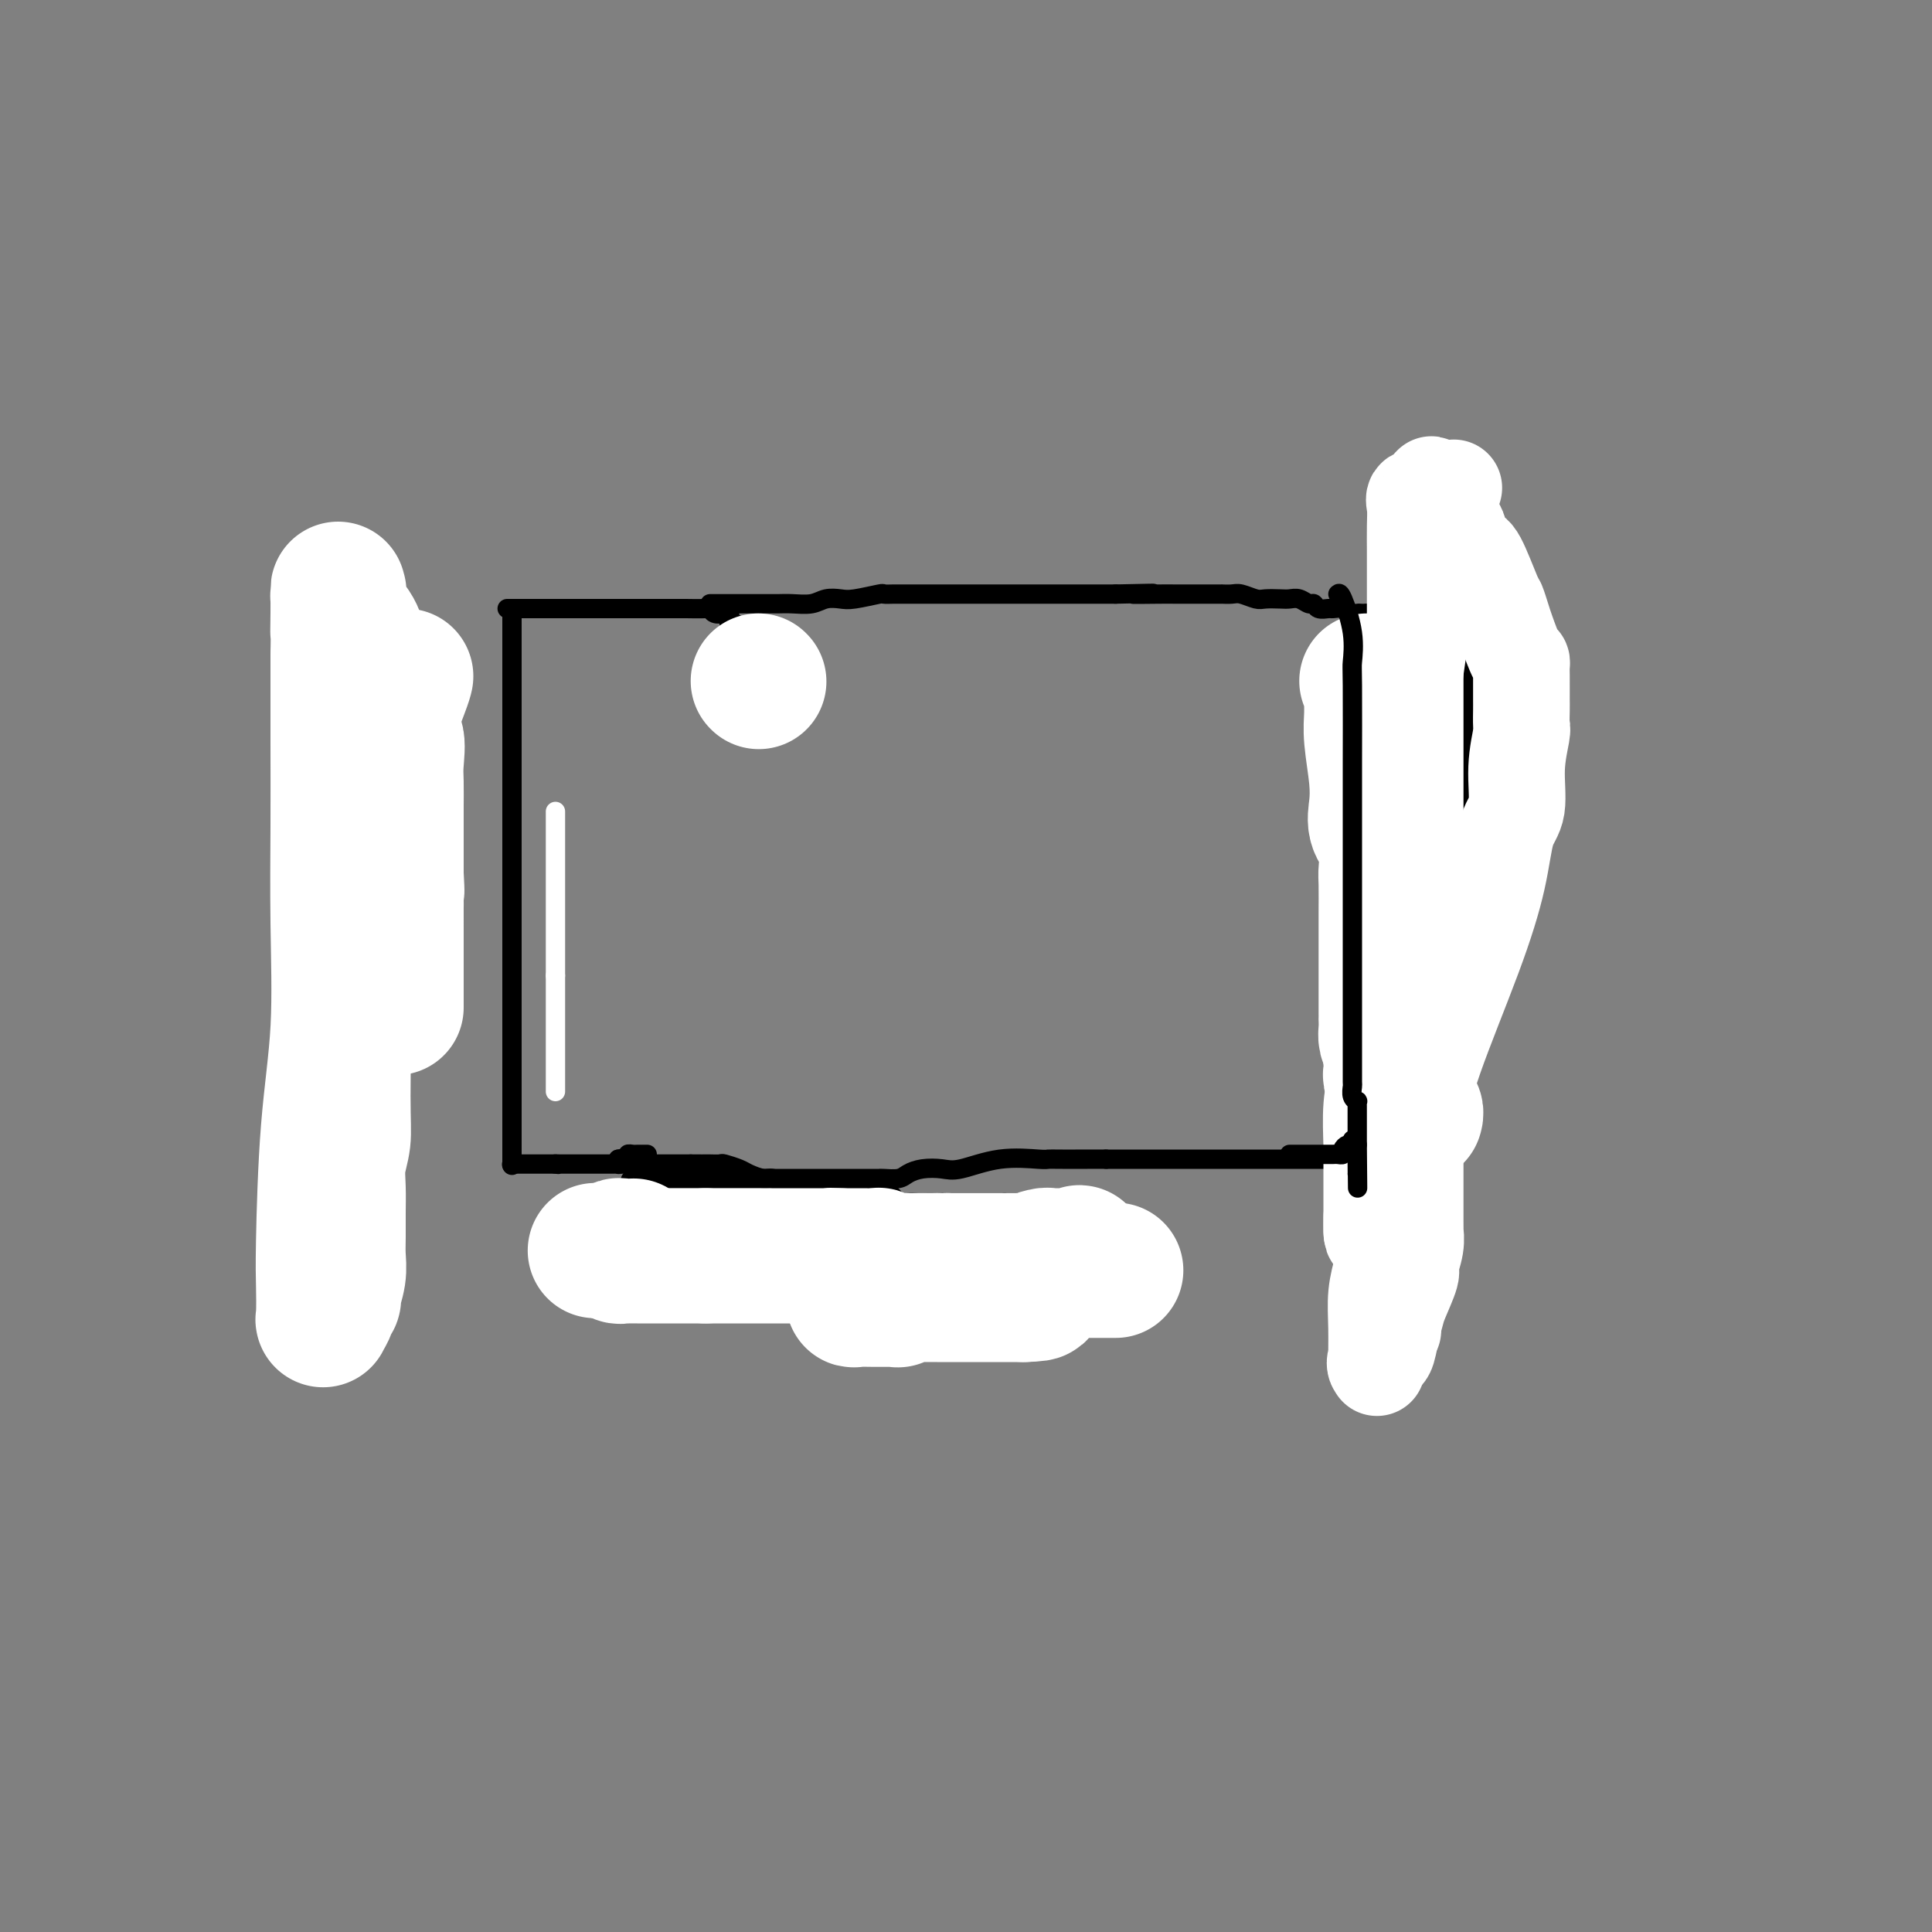 <svg viewBox='0 0 400 400' version='1.1' xmlns='http://www.w3.org/2000/svg' xmlns:xlink='http://www.w3.org/1999/xlink'><rect x="0" y="0" width="400" height="400" fill="#808080" stroke="none"/><g fill='none' stroke='#000000' stroke-width='6' stroke-linecap='round' stroke-linejoin='round'><path d='M80,134c0.000,0.302 0.000,0.605 0,1c0.000,0.395 0.000,0.884 0,1c0.000,0.116 0.000,-0.141 0,0c0.000,0.141 0.000,0.678 0,1c0.000,0.322 0.000,0.427 0,1c0.000,0.573 0.000,1.613 0,2c0.000,0.387 0.000,0.120 0,0c0.000,-0.120 0.000,-0.092 0,1c0.000,1.092 0.000,3.248 0,4c-0.000,0.752 -0.000,0.098 0,0c0.000,-0.098 0.000,0.358 0,1c0.000,0.642 0.000,1.469 0,2c0.000,0.531 0.000,0.765 0,1'/><path d='M80,149c0.000,2.499 0.000,1.247 0,1c-0.000,-0.247 -0.000,0.512 0,1c0.000,0.488 0.000,0.707 0,1c-0.000,0.293 -0.000,0.661 0,1c0.000,0.339 0.000,0.649 0,1c-0.000,0.351 -0.000,0.742 0,1c0.000,0.258 0.000,0.383 0,1c-0.000,0.617 -0.000,1.724 0,2c0.000,0.276 0.000,-0.281 0,0c-0.000,0.281 -0.000,1.399 0,2c0.000,0.601 0.000,0.685 0,1c-0.000,0.315 -0.000,0.861 0,1c0.000,0.139 0.000,-0.130 0,0c-0.000,0.130 -0.000,0.660 0,1c0.000,0.340 0.000,0.489 0,1c-0.000,0.511 -0.001,1.384 0,2c0.001,0.616 0.002,0.975 0,1c-0.002,0.025 -0.008,-0.283 0,0c0.008,0.283 0.031,1.159 0,2c-0.031,0.841 -0.114,1.648 0,2c0.114,0.352 0.425,0.248 0,1c-0.425,0.752 -1.585,2.362 -2,3c-0.415,0.638 -0.083,0.306 0,1c0.083,0.694 -0.083,2.413 0,4c0.083,1.587 0.415,3.040 0,4c-0.415,0.960 -1.575,1.426 -2,2c-0.425,0.574 -0.114,1.257 0,2c0.114,0.743 0.031,1.546 0,2c-0.031,0.454 -0.009,0.558 0,1c0.009,0.442 0.004,1.221 0,2'/><path d='M76,193c-0.635,6.926 -0.223,2.239 0,1c0.223,-1.239 0.256,0.968 0,2c-0.256,1.032 -0.801,0.888 -1,1c-0.199,0.112 -0.054,0.478 0,1c0.054,0.522 0.015,1.200 0,2c-0.015,0.800 -0.008,1.724 0,2c0.008,0.276 0.016,-0.095 0,0c-0.016,0.095 -0.057,0.656 0,1c0.057,0.344 0.211,0.472 0,1c-0.211,0.528 -0.788,1.455 -1,2c-0.212,0.545 -0.061,0.709 0,1c0.061,0.291 0.030,0.708 0,1c-0.030,0.292 -0.061,0.458 0,1c0.061,0.542 0.213,1.458 0,2c-0.213,0.542 -0.793,0.709 -1,1c-0.207,0.291 -0.042,0.708 0,1c0.042,0.292 -0.040,0.461 0,1c0.040,0.539 0.203,1.449 0,2c-0.203,0.551 -0.772,0.744 -1,1c-0.228,0.256 -0.114,0.576 0,1c0.114,0.424 0.227,0.953 0,1c-0.227,0.047 -0.793,-0.386 -1,0c-0.207,0.386 -0.056,1.591 0,2c0.056,0.409 0.015,0.021 0,0c-0.015,-0.021 -0.004,0.326 0,1c0.004,0.674 0.001,1.676 0,2c-0.001,0.324 -0.000,-0.028 0,0c0.000,0.028 0.000,0.437 0,1c-0.000,0.563 -0.000,1.282 0,2'/><path d='M71,227c-0.652,5.499 0.218,2.246 0,1c-0.218,-1.246 -1.522,-0.484 -2,0c-0.478,0.484 -0.128,0.689 0,1c0.128,0.311 0.035,0.728 0,1c-0.035,0.272 -0.012,0.398 0,1c0.012,0.602 0.014,1.681 0,2c-0.014,0.319 -0.042,-0.122 0,0c0.042,0.122 0.155,0.807 0,1c-0.155,0.193 -0.577,-0.106 -1,0c-0.423,0.106 -0.845,0.616 -1,1c-0.155,0.384 -0.042,0.642 0,1c0.042,0.358 0.012,0.817 0,1c-0.012,0.183 -0.006,0.092 0,0'/><path d='M78,175c-0.000,0.325 -0.000,0.650 0,1c0.000,0.350 0.000,0.727 0,1c-0.000,0.273 -0.000,0.444 0,1c0.000,0.556 0.000,1.499 0,2c-0.000,0.501 -0.000,0.560 0,1c0.000,0.440 0.000,1.259 0,2c-0.000,0.741 -0.000,1.403 0,2c0.000,0.597 0.000,1.130 0,2c-0.000,0.870 -0.000,2.077 0,3c0.000,0.923 0.000,1.561 0,2c-0.000,0.439 -0.000,0.680 0,1c0.000,0.320 0.000,0.719 0,1c-0.000,0.281 -0.000,0.442 0,1c0.000,0.558 0.000,1.512 0,2c-0.000,0.488 -0.000,0.511 0,1c0.000,0.489 0.001,1.443 0,2c-0.001,0.557 -0.003,0.717 0,1c0.003,0.283 0.011,0.690 0,1c-0.011,0.310 -0.040,0.523 0,1c0.040,0.477 0.151,1.217 0,2c-0.151,0.783 -0.562,1.610 -1,2c-0.438,0.390 -0.902,0.342 -1,1c-0.098,0.658 0.170,2.022 0,3c-0.170,0.978 -0.776,1.571 -1,2c-0.224,0.429 -0.064,0.694 0,1c0.064,0.306 0.032,0.653 0,1'/><path d='M75,215c-0.497,6.869 -0.239,4.043 0,3c0.239,-1.043 0.458,-0.303 0,1c-0.458,1.303 -1.594,3.168 -2,4c-0.406,0.832 -0.081,0.632 0,1c0.081,0.368 -0.082,1.305 0,2c0.082,0.695 0.411,1.147 0,2c-0.411,0.853 -1.560,2.108 -2,3c-0.440,0.892 -0.170,1.423 0,2c0.170,0.577 0.242,1.200 0,2c-0.242,0.800 -0.797,1.775 -1,2c-0.203,0.225 -0.055,-0.301 0,0c0.055,0.301 0.016,1.428 0,2c-0.016,0.572 -0.008,0.587 0,1c0.008,0.413 0.016,1.223 0,2c-0.016,0.777 -0.057,1.522 0,2c0.057,0.478 0.211,0.689 0,1c-0.211,0.311 -0.789,0.723 -1,1c-0.211,0.277 -0.057,0.421 0,1c0.057,0.579 0.016,1.594 0,2c-0.016,0.406 -0.008,0.203 0,0'/></g>
<g fill='none' stroke='#FFFFFF' stroke-width='6' stroke-linecap='round' stroke-linejoin='round'><path d='M72,169c-0.000,0.371 -0.000,0.741 0,2c0.000,1.259 0.000,3.406 0,5c-0.000,1.594 -0.000,2.636 0,4c0.000,1.364 0.000,3.049 0,4c-0.000,0.951 -0.000,1.168 0,2c0.000,0.832 0.000,2.279 0,3c-0.000,0.721 -0.000,0.717 0,2c0.000,1.283 0.000,3.851 0,6c-0.000,2.149 -0.000,3.877 0,5c0.000,1.123 0.000,1.642 0,3c-0.000,1.358 -0.000,3.556 0,5c0.000,1.444 0.000,2.133 0,3c-0.000,0.867 -0.000,1.912 0,3c0.000,1.088 0.000,2.220 0,3c-0.000,0.780 -0.000,1.208 0,2c0.000,0.792 0.001,1.948 0,3c-0.001,1.052 -0.004,2.002 0,3c0.004,0.998 0.015,2.046 0,4c-0.015,1.954 -0.057,4.816 0,6c0.057,1.184 0.211,0.690 0,1c-0.211,0.310 -0.789,1.424 -1,3c-0.211,1.576 -0.057,3.616 0,5c0.057,1.384 0.015,2.114 0,3c-0.015,0.886 -0.004,1.928 0,3c0.004,1.072 0.001,2.174 0,3c-0.001,0.826 -0.000,1.377 0,2c0.000,0.623 0.000,1.319 0,2c-0.000,0.681 -0.000,1.348 0,2c0.000,0.652 0.000,1.291 0,2c-0.000,0.709 -0.000,1.488 0,2c0.000,0.512 0.000,0.756 0,1'/><path d='M71,266c-0.033,15.440 0.383,5.540 0,2c-0.383,-3.540 -1.567,-0.720 -2,0c-0.433,0.720 -0.116,-0.659 0,-2c0.116,-1.341 0.031,-2.643 0,-5c-0.031,-2.357 -0.008,-5.768 0,-8c0.008,-2.232 0.002,-3.283 0,-4c-0.002,-0.717 -0.001,-1.099 0,-2c0.001,-0.901 0.000,-2.320 0,-4c-0.000,-1.680 -0.000,-3.620 0,-5c0.000,-1.380 0.000,-2.201 0,-3c-0.000,-0.799 0.000,-1.577 0,-2c-0.000,-0.423 -0.000,-0.490 0,-1c0.000,-0.510 0.000,-1.464 0,-2c-0.000,-0.536 -0.000,-0.655 0,-1c0.000,-0.345 0.002,-0.916 0,-1c-0.002,-0.084 -0.006,0.320 0,0c0.006,-0.320 0.022,-1.364 0,-2c-0.022,-0.636 -0.083,-0.863 0,-1c0.083,-0.137 0.309,-0.182 0,-1c-0.309,-0.818 -1.155,-2.409 -2,-4'/><path d='M67,220c-0.309,-8.264 -0.083,-4.923 0,-4c0.083,0.923 0.022,-0.571 0,-3c-0.022,-2.429 -0.007,-5.794 0,-7c0.007,-1.206 0.005,-0.253 0,-1c-0.005,-0.747 -0.012,-3.195 0,-5c0.012,-1.805 0.042,-2.969 0,-4c-0.042,-1.031 -0.155,-1.930 0,-3c0.155,-1.070 0.577,-2.312 1,-4c0.423,-1.688 0.845,-3.824 1,-5c0.155,-1.176 0.042,-1.394 0,-2c-0.042,-0.606 -0.012,-1.602 0,-2c0.012,-0.398 0.006,-0.199 0,0'/></g>
<g fill='none' stroke='#FFFFFF' stroke-width='28' stroke-linecap='round' stroke-linejoin='round'><path d='M84,140c-0.089,0.412 -0.179,0.823 -1,3c-0.821,2.177 -2.374,6.119 -3,9c-0.626,2.881 -0.326,4.702 -1,7c-0.674,2.298 -2.323,5.072 -3,10c-0.677,4.928 -0.381,12.011 -1,18c-0.619,5.989 -2.152,10.884 -3,18c-0.848,7.116 -1.012,16.454 -1,22c0.012,5.546 0.199,7.302 0,9c-0.199,1.698 -0.786,3.339 -1,5c-0.214,1.661 -0.056,3.342 0,5c0.056,1.658 0.011,3.292 0,5c-0.011,1.708 0.012,3.490 0,5c-0.012,1.510 -0.060,2.748 0,4c0.060,1.252 0.227,2.519 0,4c-0.227,1.481 -0.849,3.174 -1,4c-0.151,0.826 0.170,0.783 0,1c-0.170,0.217 -0.830,0.695 -1,1c-0.170,0.305 0.150,0.438 0,1c-0.150,0.562 -0.771,1.552 -1,2c-0.229,0.448 -0.068,0.354 0,-1c0.068,-1.354 0.043,-3.969 0,-6c-0.043,-2.031 -0.102,-3.477 0,-9c0.102,-5.523 0.367,-15.122 1,-23c0.633,-7.878 1.634,-14.034 2,-21c0.366,-6.966 0.098,-14.744 0,-22c-0.098,-7.256 -0.026,-13.992 0,-20c0.026,-6.008 0.008,-11.288 0,-17c-0.008,-5.712 -0.004,-11.856 0,-18'/><path d='M70,136c0.309,-22.415 0.083,-10.953 0,-7c-0.083,3.953 -0.022,0.397 0,-2c0.022,-2.397 0.005,-3.636 0,-4c-0.005,-0.364 0.001,0.146 0,0c-0.001,-0.146 -0.008,-0.947 0,-1c0.008,-0.053 0.030,0.643 0,1c-0.030,0.357 -0.111,0.374 0,1c0.111,0.626 0.414,1.861 1,3c0.586,1.139 1.456,2.184 2,3c0.544,0.816 0.762,1.405 1,2c0.238,0.595 0.495,1.196 1,2c0.505,0.804 1.258,1.810 2,3c0.742,1.190 1.474,2.563 2,4c0.526,1.437 0.845,2.937 1,4c0.155,1.063 0.147,1.689 0,3c-0.147,1.311 -0.432,3.306 0,4c0.432,0.694 1.580,0.089 2,1c0.420,0.911 0.113,3.340 0,5c-0.113,1.660 -0.030,2.551 0,4c0.030,1.449 0.008,3.457 0,5c-0.008,1.543 -0.002,2.620 0,4c0.002,1.380 0.001,3.064 0,4c-0.001,0.936 -0.000,1.125 0,2c0.000,0.875 0.000,2.438 0,4'/><path d='M82,181c0.309,5.859 0.083,2.505 0,2c-0.083,-0.505 -0.022,1.839 0,3c0.022,1.161 0.006,1.139 0,2c-0.006,0.861 -0.002,2.607 0,4c0.002,1.393 0.000,2.435 0,4c-0.000,1.565 -0.000,3.652 0,6c0.000,2.348 0.000,4.957 0,6c-0.000,1.043 -0.000,0.522 0,0'/></g>
<g fill='none' stroke='#FFFFFF' stroke-width='4' stroke-linecap='round' stroke-linejoin='round'><path d='M115,168c0.000,0.333 0.000,0.667 0,1c0.000,0.333 0.000,0.667 0,1c-0.000,0.333 0.000,0.666 0,1c0.000,0.334 0.000,0.670 0,1c-0.000,0.330 0.000,0.655 0,1c0.000,0.345 0.000,0.711 0,1c0.000,0.289 0.000,0.500 0,1c0.000,0.500 -0.000,1.289 0,2c0.000,0.711 0.000,1.345 0,2c0.000,0.655 0.000,1.331 0,2c0.000,0.669 0.000,1.329 0,2c-0.000,0.671 -0.000,1.352 0,2c0.000,0.648 -0.000,1.263 0,2c0.000,0.737 -0.000,1.597 0,2c0.000,0.403 0.000,0.349 0,1c0.000,0.651 0.000,2.006 0,3c0.000,0.994 0.000,1.628 0,2c0.000,0.372 0.000,0.484 0,1c0.000,0.516 0.000,1.437 0,2c0.000,0.563 0.000,0.767 0,1c0.000,0.233 -0.000,0.495 0,1c0.000,0.505 0.000,1.252 0,2'/><path d='M115,202c0.000,5.589 0.000,2.561 0,2c-0.000,-0.561 0.000,1.345 0,2c0.000,0.655 0.000,0.060 0,0c-0.000,-0.060 0.000,0.417 0,1c0.000,0.583 0.000,1.274 0,2c0.000,0.726 0.000,1.489 0,2c0.000,0.511 -0.000,0.771 0,1c0.000,0.229 0.000,0.427 0,1c0.000,0.573 0.000,1.519 0,2c0.000,0.481 0.000,0.495 0,1c-0.000,0.505 -0.000,1.501 0,2c0.000,0.499 -0.000,0.501 0,1c0.000,0.499 -0.000,1.497 0,2c0.000,0.503 0.000,0.513 0,1c0.000,0.487 0.000,1.450 0,2c0.000,0.550 0.000,0.687 0,1c0.000,0.313 -0.000,0.804 0,1c0.000,0.196 0.000,0.098 0,0'/></g>
<g fill='none' stroke='#000000' stroke-width='4' stroke-linecap='round' stroke-linejoin='round'><path d='M106,127c0.000,0.228 0.000,0.456 0,1c0.000,0.544 0.000,1.405 0,2c0.000,0.595 0.000,0.924 0,1c0.000,0.076 0.000,-0.099 0,0c-0.000,0.099 0.000,0.473 0,1c-0.000,0.527 0.000,1.206 0,2c0.000,0.794 0.000,1.704 0,2c0.000,0.296 0.000,-0.021 0,0c0.000,0.021 0.000,0.381 0,1c0.000,0.619 0.000,1.499 0,2c0.000,0.501 0.000,0.625 0,1c-0.000,0.375 -0.000,1.003 0,2c0.000,0.997 0.000,2.364 0,3c0.000,0.636 0.000,0.543 0,1c0.000,0.457 0.000,1.466 0,2c0.000,0.534 -0.000,0.595 0,1c0.000,0.405 0.000,1.154 0,2c0.000,0.846 -0.000,1.790 0,2c0.000,0.210 0.000,-0.312 0,0c0.000,0.312 -0.000,1.459 0,2c0.000,0.541 0.000,0.475 0,1c0.000,0.525 -0.000,1.641 0,2c0.000,0.359 0.000,-0.040 0,0c0.000,0.040 0.000,0.520 0,1'/><path d='M106,159c0.000,5.358 0.000,2.753 0,2c0.000,-0.753 0.000,0.347 0,1c0.000,0.653 0.000,0.860 0,1c-0.000,0.140 0.000,0.212 0,1c-0.000,0.788 0.000,2.291 0,3c0.000,0.709 0.000,0.624 0,1c0.000,0.376 0.000,1.211 0,2c0.000,0.789 0.000,1.530 0,2c0.000,0.470 0.000,0.668 0,1c0.000,0.332 0.000,0.800 0,1c-0.000,0.200 -0.000,0.134 0,1c0.000,0.866 0.000,2.665 0,4c0.000,1.335 0.000,2.207 0,3c0.000,0.793 0.000,1.506 0,2c0.000,0.494 -0.000,0.770 0,1c0.000,0.230 0.000,0.415 0,1c0.000,0.585 -0.000,1.569 0,2c0.000,0.431 0.000,0.308 0,1c0.000,0.692 -0.000,2.198 0,3c0.000,0.802 0.000,0.900 0,1c0.000,0.100 -0.000,0.201 0,1c0.000,0.799 0.000,2.294 0,3c0.000,0.706 -0.000,0.623 0,1c0.000,0.377 0.000,1.214 0,2c0.000,0.786 -0.000,1.521 0,2c0.000,0.479 0.000,0.703 0,1c0.000,0.297 -0.000,0.667 0,1c0.000,0.333 0.000,0.628 0,1c0.000,0.372 -0.000,0.821 0,1c0.000,0.179 0.000,0.090 0,0'/><path d='M106,206c0.000,7.409 0.000,2.432 0,1c0.000,-1.432 0.000,0.681 0,2c0.000,1.319 0.000,1.845 0,2c-0.000,0.155 0.000,-0.060 0,0c-0.000,0.060 0.000,0.396 0,1c0.000,0.604 0.000,1.476 0,2c0.000,0.524 0.000,0.700 0,1c0.000,0.300 0.000,0.724 0,1c0.000,0.276 0.000,0.405 0,1c0.000,0.595 0.000,1.656 0,2c-0.000,0.344 -0.000,-0.027 0,0c0.000,0.027 0.000,0.454 0,1c0.000,0.546 0.000,1.211 0,2c0.000,0.789 0.000,1.703 0,2c0.000,0.297 -0.000,-0.023 0,0c0.000,0.023 0.000,0.390 0,1c0.000,0.610 -0.000,1.463 0,2c0.000,0.537 0.000,0.759 0,1c0.000,0.241 -0.000,0.502 0,1c0.000,0.498 0.000,1.233 0,2c0.000,0.767 -0.000,1.568 0,2c0.000,0.432 0.000,0.497 0,1c0.000,0.503 -0.000,1.443 0,2c0.000,0.557 0.000,0.731 0,1c0.000,0.269 0.000,0.635 0,1'/><path d='M106,238c0.000,5.422 0.000,2.978 0,2c0.000,-0.978 0.000,-0.489 0,0'/><path d='M106,240c0.024,0.423 0.048,0.845 0,1c-0.048,0.155 -0.168,0.041 0,0c0.168,-0.041 0.623,-0.011 1,0c0.377,0.011 0.678,0.003 1,0c0.322,-0.003 0.667,-0.001 1,0c0.333,0.001 0.653,0.000 1,0c0.347,-0.000 0.722,-0.000 1,0c0.278,0.000 0.459,0.000 1,0c0.541,-0.000 1.440,-0.000 2,0c0.560,0.000 0.780,0.000 1,0'/><path d='M115,241c1.346,0.155 0.211,0.041 0,0c-0.211,-0.041 0.503,-0.011 1,0c0.497,0.011 0.777,0.003 1,0c0.223,-0.003 0.388,-0.001 1,0c0.612,0.001 1.669,0.000 2,0c0.331,-0.000 -0.066,-0.000 0,0c0.066,0.000 0.595,0.000 1,0c0.405,-0.000 0.686,-0.000 1,0c0.314,0.000 0.661,0.000 1,0c0.339,-0.000 0.669,-0.000 1,0c0.331,0.000 0.663,0.001 1,0c0.337,-0.001 0.679,-0.003 1,0c0.321,0.003 0.622,0.011 1,0c0.378,-0.011 0.832,-0.041 1,0c0.168,0.041 0.048,0.155 0,0c-0.048,-0.155 -0.024,-0.577 0,-1'/><path d='M128,240c2.415,-0.381 1.953,-0.834 2,-1c0.047,-0.166 0.605,-0.044 1,0c0.395,0.044 0.628,0.012 1,0c0.372,-0.012 0.883,-0.003 1,0c0.117,0.003 -0.161,0.001 0,0c0.161,-0.001 0.760,-0.000 1,0c0.240,0.000 0.120,0.000 0,0'/><path d='M128,241c0.334,0.000 0.668,0.000 1,0c0.332,0.000 0.662,0.000 1,0c0.338,-0.000 0.682,-0.000 1,0c0.318,0.000 0.609,0.000 1,0c0.391,0.000 0.883,0.000 1,0c0.117,0.000 -0.142,-0.000 0,0c0.142,0.000 0.685,0.000 1,0c0.315,0.000 0.403,0.000 1,0c0.597,0.000 1.704,0.000 2,0c0.296,0.000 -0.219,-0.000 0,0c0.219,0.000 1.172,-0.000 2,0c0.828,0.000 1.531,0.000 2,0c0.469,-0.000 0.706,0.000 1,0c0.294,-0.000 0.647,0.000 1,0'/><path d='M143,241c2.721,-0.000 2.022,-0.001 2,0c-0.022,0.001 0.631,0.003 1,0c0.369,-0.003 0.454,-0.012 1,0c0.546,0.012 1.554,0.046 2,0c0.446,-0.046 0.331,-0.171 1,0c0.669,0.171 2.121,0.638 3,1c0.879,0.362 1.185,0.618 2,1c0.815,0.382 2.141,0.891 3,1c0.859,0.109 1.252,-0.182 2,0c0.748,0.182 1.851,0.837 3,1c1.149,0.163 2.342,-0.167 3,0c0.658,0.167 0.780,0.830 2,1c1.220,0.170 3.538,-0.153 5,0c1.462,0.153 2.068,0.780 3,1c0.932,0.220 2.189,0.031 3,0c0.811,-0.031 1.176,0.097 2,0c0.824,-0.097 2.109,-0.418 3,0c0.891,0.418 1.389,1.576 2,2c0.611,0.424 1.334,0.114 2,0c0.666,-0.114 1.273,-0.030 2,0c0.727,0.030 1.573,0.008 2,0c0.427,-0.008 0.436,-0.002 1,0c0.564,0.002 1.683,0.001 2,0c0.317,-0.001 -0.167,-0.000 0,0c0.167,0.000 0.986,0.000 2,0c1.014,-0.000 2.225,-0.000 3,0c0.775,0.000 1.115,0.000 2,0c0.885,-0.000 2.315,-0.000 3,0c0.685,0.000 0.624,0.000 1,0c0.376,-0.000 1.188,-0.000 2,0'/><path d='M208,249c3.314,-0.000 0.600,-0.000 0,0c-0.600,0.000 0.913,0.000 2,0c1.087,-0.000 1.748,-0.000 2,0c0.252,0.000 0.095,0.000 1,0c0.905,-0.000 2.873,-0.000 4,0c1.127,0.000 1.414,0.000 2,0c0.586,-0.000 1.471,-0.000 2,0c0.529,0.000 0.702,0.001 1,0c0.298,-0.001 0.721,-0.004 1,0c0.279,0.004 0.415,0.015 1,0c0.585,-0.015 1.621,-0.056 2,0c0.379,0.056 0.102,0.207 0,0c-0.102,-0.207 -0.029,-0.774 0,-1c0.029,-0.226 0.015,-0.113 0,0'/><path d='M105,126c0.447,0.000 0.893,0.000 1,0c0.107,0.000 -0.126,0.000 0,0c0.126,0.000 0.611,0.000 1,0c0.389,0.000 0.681,0.000 1,0c0.319,-0.000 0.666,0.000 1,0c0.334,0.000 0.654,-0.000 1,0c0.346,0.000 0.718,0.000 1,0c0.282,0.000 0.474,0.000 1,0c0.526,0.000 1.387,-0.000 2,0c0.613,0.000 0.978,0.000 1,0c0.022,-0.000 -0.298,-0.000 0,0c0.298,0.000 1.214,0.000 2,0c0.786,0.000 1.443,0.000 2,0c0.557,0.000 1.013,-0.000 2,0c0.987,0.000 2.506,0.000 3,0c0.494,0.000 -0.036,0.000 0,0c0.036,0.000 0.640,0.000 1,0c0.360,0.000 0.478,0.000 1,0c0.522,0.000 1.449,0.000 2,0c0.551,0.000 0.725,0.000 1,0c0.275,0.000 0.650,0.000 1,0c0.350,0.000 0.675,0.000 1,0'/><path d='M131,126c4.211,-0.000 1.740,-0.000 1,0c-0.740,0.000 0.252,0.000 1,0c0.748,-0.000 1.252,-0.000 2,0c0.748,0.000 1.742,0.000 2,0c0.258,-0.000 -0.219,-0.001 0,0c0.219,0.001 1.132,0.004 2,0c0.868,-0.004 1.689,-0.015 3,0c1.311,0.015 3.111,0.056 4,0c0.889,-0.056 0.865,-0.208 1,0c0.135,0.208 0.428,0.778 1,1c0.572,0.222 1.424,0.097 2,0c0.576,-0.097 0.875,-0.167 1,0c0.125,0.167 0.075,0.571 0,1c-0.075,0.429 -0.174,0.885 0,1c0.174,0.115 0.621,-0.110 1,0c0.379,0.110 0.689,0.555 1,1'/><path d='M153,130c1.167,0.667 0.583,0.333 0,0'/><path d='M147,125c0.213,0.000 0.426,0.000 1,0c0.574,-0.000 1.507,-0.000 2,0c0.493,0.000 0.544,0.000 1,0c0.456,-0.000 1.317,-0.000 2,0c0.683,0.000 1.187,0.001 2,0c0.813,-0.001 1.936,-0.004 3,0c1.064,0.004 2.070,0.015 3,0c0.930,-0.015 1.782,-0.056 3,0c1.218,0.056 2.800,0.207 4,0c1.200,-0.207 2.019,-0.774 3,-1c0.981,-0.226 2.125,-0.113 3,0c0.875,0.113 1.480,0.226 3,0c1.520,-0.226 3.954,-0.793 5,-1c1.046,-0.207 0.703,-0.056 1,0c0.297,0.056 1.234,0.015 2,0c0.766,-0.015 1.360,-0.004 2,0c0.640,0.004 1.324,0.001 2,0c0.676,-0.001 1.343,-0.000 2,0c0.657,0.000 1.305,0.000 2,0c0.695,-0.000 1.437,-0.000 2,0c0.563,0.000 0.945,0.000 2,0c1.055,-0.000 2.782,-0.000 4,0c1.218,0.000 1.927,0.000 3,0c1.073,-0.000 2.509,-0.000 4,0c1.491,0.000 3.035,0.000 4,0c0.965,-0.000 1.350,-0.000 2,0c0.650,0.000 1.564,0.000 3,0c1.436,-0.000 3.395,-0.000 5,0c1.605,0.000 2.855,0.000 4,0c1.145,-0.000 2.184,-0.000 3,0c0.816,0.000 1.408,0.000 2,0'/><path d='M231,123c13.638,-0.309 5.734,-0.083 4,0c-1.734,0.083 2.702,0.022 5,0c2.298,-0.022 2.459,-0.006 3,0c0.541,0.006 1.460,0.002 2,0c0.540,-0.002 0.699,-0.000 1,0c0.301,0.000 0.744,0.000 1,0c0.256,-0.000 0.323,0.000 1,0c0.677,-0.000 1.962,-0.001 3,0c1.038,0.001 1.829,0.004 2,0c0.171,-0.004 -0.279,-0.015 0,0c0.279,0.015 1.286,0.057 2,0c0.714,-0.057 1.136,-0.211 2,0c0.864,0.211 2.171,0.788 3,1c0.829,0.212 1.181,0.061 2,0c0.819,-0.061 2.103,-0.031 3,0c0.897,0.031 1.405,0.065 2,0c0.595,-0.065 1.277,-0.228 2,0c0.723,0.228 1.488,0.846 2,1c0.512,0.154 0.770,-0.156 1,0c0.230,0.156 0.433,0.778 1,1c0.567,0.222 1.500,0.046 2,0c0.500,-0.046 0.568,0.040 1,0c0.432,-0.040 1.230,-0.207 2,0c0.770,0.207 1.513,0.788 2,1c0.487,0.212 0.718,0.057 1,0c0.282,-0.057 0.614,-0.015 1,0c0.386,0.015 0.824,0.004 1,0c0.176,-0.004 0.088,-0.002 0,0'/><path d='M283,127c7.984,0.729 1.943,0.551 0,1c-1.943,0.449 0.211,1.523 1,2c0.789,0.477 0.211,0.356 0,1c-0.211,0.644 -0.057,2.052 0,3c0.057,0.948 0.015,1.436 0,2c-0.015,0.564 -0.004,1.205 0,2c0.004,0.795 0.001,1.743 0,2c-0.001,0.257 -0.000,-0.178 0,0c0.000,0.178 0.000,0.971 0,2c-0.000,1.029 -0.000,2.296 0,3c0.000,0.704 0.000,0.846 0,1c-0.000,0.154 -0.000,0.319 0,1c0.000,0.681 0.000,1.877 0,3c-0.000,1.123 -0.000,2.171 0,3c0.000,0.829 0.000,1.437 0,2c-0.000,0.563 -0.000,1.082 0,2c0.000,0.918 0.001,2.237 0,3c-0.001,0.763 -0.002,0.970 0,2c0.002,1.030 0.008,2.883 0,4c-0.008,1.117 -0.030,1.499 0,2c0.030,0.501 0.111,1.123 0,2c-0.111,0.877 -0.415,2.010 0,3c0.415,0.990 1.547,1.837 2,3c0.453,1.163 0.226,2.643 0,4c-0.226,1.357 -0.453,2.590 0,4c0.453,1.410 1.585,2.996 2,4c0.415,1.004 0.114,1.427 0,2c-0.114,0.573 -0.041,1.298 0,2c0.041,0.702 0.049,1.381 0,2c-0.049,0.619 -0.157,1.177 0,2c0.157,0.823 0.578,1.912 1,3'/><path d='M289,199c0.789,4.152 0.263,1.532 0,1c-0.263,-0.532 -0.263,1.024 0,2c0.263,0.976 0.788,1.374 1,2c0.212,0.626 0.112,1.482 0,2c-0.112,0.518 -0.237,0.699 0,2c0.237,1.301 0.834,3.722 1,5c0.166,1.278 -0.099,1.414 0,2c0.099,0.586 0.562,1.621 1,3c0.438,1.379 0.849,3.101 1,4c0.151,0.899 0.040,0.976 0,1c-0.040,0.024 -0.011,-0.005 0,1c0.011,1.005 0.003,3.046 0,4c-0.003,0.954 -0.001,0.823 0,1c0.001,0.177 0.000,0.663 0,1c-0.000,0.337 -0.000,0.524 0,1c0.000,0.476 0.000,1.241 0,2c-0.000,0.759 -0.000,1.513 0,2c0.000,0.487 0.000,0.708 0,1c-0.000,0.292 -0.000,0.656 0,1c0.000,0.344 0.000,0.670 0,1c-0.000,0.330 -0.000,0.666 0,1c0.000,0.334 0.000,0.667 0,1'/><path d='M293,240c0.669,6.343 0.340,1.700 0,0c-0.340,-1.700 -0.691,-0.455 -1,0c-0.309,0.455 -0.576,0.122 -1,0c-0.424,-0.122 -1.005,-0.033 -2,0c-0.995,0.033 -2.405,0.009 -3,0c-0.595,-0.009 -0.374,-0.002 -1,0c-0.626,0.002 -2.098,0.001 -3,0c-0.902,-0.001 -1.235,-0.000 -2,0c-0.765,0.000 -1.962,0.000 -3,0c-1.038,-0.000 -1.918,-0.000 -3,0c-1.082,0.000 -2.366,0.000 -3,0c-0.634,-0.000 -0.618,-0.000 -1,0c-0.382,0.000 -1.162,0.000 -2,0c-0.838,-0.000 -1.734,-0.000 -2,0c-0.266,0.000 0.097,0.000 0,0c-0.097,-0.000 -0.655,-0.000 -1,0c-0.345,0.000 -0.478,0.000 -1,0c-0.522,-0.000 -1.434,-0.000 -2,0c-0.566,0.000 -0.785,0.000 -1,0c-0.215,-0.000 -0.427,-0.000 -1,0c-0.573,0.000 -1.509,0.000 -2,0c-0.491,-0.000 -0.539,-0.000 -1,0c-0.461,0.000 -1.336,0.000 -2,0c-0.664,-0.000 -1.118,-0.000 -2,0c-0.882,0.000 -2.194,0.000 -3,0c-0.806,0.000 -1.106,0.000 -2,0c-0.894,0.000 -2.380,0.000 -4,0c-1.620,0.000 -3.372,0.000 -5,0c-1.628,0.000 -3.131,0.000 -4,0c-0.869,0.000 -1.106,0.000 -2,0c-0.894,0.000 -2.447,0.000 -4,0'/><path d='M229,240c-10.551,-0.001 -4.927,-0.002 -4,0c0.927,0.002 -2.843,0.008 -5,0c-2.157,-0.008 -2.701,-0.030 -3,0c-0.299,0.030 -0.351,0.112 -2,0c-1.649,-0.112 -4.893,-0.420 -8,0c-3.107,0.420 -6.077,1.566 -8,2c-1.923,0.434 -2.799,0.155 -4,0c-1.201,-0.155 -2.728,-0.185 -4,0c-1.272,0.185 -2.290,0.585 -3,1c-0.710,0.415 -1.111,0.843 -2,1c-0.889,0.157 -2.267,0.042 -3,0c-0.733,-0.042 -0.822,-0.011 -1,0c-0.178,0.011 -0.444,0.003 -1,0c-0.556,-0.003 -1.402,-0.001 -2,0c-0.598,0.001 -0.950,0.000 -2,0c-1.050,-0.000 -2.799,-0.000 -4,0c-1.201,0.000 -1.853,0.000 -3,0c-1.147,-0.000 -2.787,-0.000 -4,0c-1.213,0.000 -1.999,0.000 -3,0c-1.001,-0.000 -2.218,-0.000 -3,0c-0.782,0.000 -1.129,0.000 -2,0c-0.871,-0.000 -2.267,-0.000 -3,0c-0.733,0.000 -0.803,0.000 -1,0c-0.197,-0.000 -0.522,-0.000 -1,0c-0.478,0.000 -1.109,0.000 -2,0c-0.891,-0.000 -2.041,-0.000 -3,0c-0.959,0.000 -1.727,0.000 -2,0c-0.273,-0.000 -0.053,-0.000 -1,0c-0.947,0.000 -3.063,0.000 -4,0c-0.937,-0.000 -0.696,-0.000 -1,0c-0.304,0.000 -1.152,0.000 -2,0'/><path d='M138,244c-14.251,0.620 -4.379,0.170 -1,0c3.379,-0.170 0.265,-0.059 -1,0c-1.265,0.059 -0.679,0.067 -1,0c-0.321,-0.067 -1.548,-0.210 -2,0c-0.452,0.210 -0.129,0.774 0,1c0.129,0.226 0.065,0.113 0,0'/></g>
<g fill='none' stroke='#FFFFFF' stroke-width='28' stroke-linecap='round' stroke-linejoin='round'><path d='M231,263c-1.519,-0.000 -3.037,-0.000 -4,0c-0.963,0.000 -1.370,0.000 -2,0c-0.630,-0.000 -1.482,-0.000 -2,0c-0.518,0.000 -0.703,0.000 -1,0c-0.297,-0.000 -0.706,-0.000 -1,0c-0.294,0.000 -0.473,0.000 -1,0c-0.527,-0.000 -1.401,-0.000 -2,0c-0.599,0.000 -0.923,0.000 -1,0c-0.077,-0.000 0.091,-0.000 0,0c-0.091,0.000 -0.442,0.000 -1,0c-0.558,-0.000 -1.324,-0.001 -2,0c-0.676,0.001 -1.263,0.004 -2,0c-0.737,-0.004 -1.623,-0.015 -3,0c-1.377,0.015 -3.246,0.054 -4,0c-0.754,-0.054 -0.393,-0.203 -1,0c-0.607,0.203 -2.184,0.758 -3,1c-0.816,0.242 -0.873,0.170 -1,0c-0.127,-0.170 -0.324,-0.439 -1,0c-0.676,0.439 -1.829,1.584 -3,2c-1.171,0.416 -2.359,0.101 -3,0c-0.641,-0.101 -0.736,0.011 -1,0c-0.264,-0.011 -0.699,-0.147 -1,0c-0.301,0.147 -0.469,0.575 -1,1c-0.531,0.425 -1.423,0.846 -2,1c-0.577,0.154 -0.837,0.041 -1,0c-0.163,-0.041 -0.229,-0.011 -1,0c-0.771,0.011 -2.246,0.003 -3,0c-0.754,-0.003 -0.787,-0.001 -1,0c-0.213,0.001 -0.607,0.000 -1,0'/><path d='M181,268c-3.890,0.775 -1.616,0.211 -1,0c0.616,-0.211 -0.427,-0.071 -1,0c-0.573,0.071 -0.676,0.072 -1,0c-0.324,-0.072 -0.869,-0.215 -1,0c-0.131,0.215 0.154,0.790 0,1c-0.154,0.210 -0.745,0.056 0,0c0.745,-0.056 2.825,-0.014 4,0c1.175,0.014 1.445,-0.000 2,0c0.555,0.000 1.396,0.014 2,0c0.604,-0.014 0.973,-0.056 1,0c0.027,0.056 -0.287,0.211 0,0c0.287,-0.211 1.174,-0.789 2,-1c0.826,-0.211 1.590,-0.057 2,0c0.410,0.057 0.467,0.015 1,0c0.533,-0.015 1.541,-0.004 2,0c0.459,0.004 0.370,0.001 1,0c0.630,-0.001 1.980,-0.000 3,0c1.020,0.000 1.712,0.000 3,0c1.288,-0.000 3.174,-0.000 4,0c0.826,0.000 0.591,0.000 1,0c0.409,-0.000 1.460,-0.000 2,0c0.540,0.000 0.568,0.000 1,0c0.432,-0.000 1.266,-0.000 2,0c0.734,0.000 1.367,0.000 2,0'/><path d='M212,268c5.433,-0.162 2.014,-0.568 1,-1c-1.014,-0.432 0.376,-0.890 1,-1c0.624,-0.110 0.482,0.128 1,0c0.518,-0.128 1.697,-0.623 2,-1c0.303,-0.377 -0.269,-0.636 0,-1c0.269,-0.364 1.378,-0.834 2,-1c0.622,-0.166 0.758,-0.028 1,0c0.242,0.028 0.591,-0.052 1,0c0.409,0.052 0.878,0.238 1,0c0.122,-0.238 -0.101,-0.899 0,-1c0.101,-0.101 0.527,0.357 1,0c0.473,-0.357 0.992,-1.531 1,-2c0.008,-0.469 -0.496,-0.235 -1,0'/><path d='M223,260c1.463,-1.238 -0.380,-0.332 -1,0c-0.620,0.332 -0.016,0.089 0,0c0.016,-0.089 -0.556,-0.024 -1,0c-0.444,0.024 -0.761,0.005 -1,0c-0.239,-0.005 -0.402,0.002 -1,0c-0.598,-0.002 -1.632,-0.015 -2,0c-0.368,0.015 -0.069,0.057 0,0c0.069,-0.057 -0.091,-0.211 -1,0c-0.909,0.211 -2.568,0.789 -3,1c-0.432,0.211 0.364,0.057 0,0c-0.364,-0.057 -1.889,-0.015 -3,0c-1.111,0.015 -1.807,0.004 -2,0c-0.193,-0.004 0.117,-0.001 0,0c-0.117,0.001 -0.661,0.000 -1,0c-0.339,-0.000 -0.472,-0.000 -1,0c-0.528,0.000 -1.450,0.000 -2,0c-0.550,-0.000 -0.729,-0.000 -1,0c-0.271,0.000 -0.636,0.000 -1,0c-0.364,-0.000 -0.727,-0.000 -1,0c-0.273,0.000 -0.455,0.000 -1,0c-0.545,-0.000 -1.455,-0.000 -2,0c-0.545,0.000 -0.727,0.000 -1,0c-0.273,-0.000 -0.636,-0.000 -1,0'/><path d='M196,261c-4.582,0.155 -2.537,0.041 -2,0c0.537,-0.041 -0.434,-0.011 -1,0c-0.566,0.011 -0.728,0.003 -1,0c-0.272,-0.003 -0.654,-0.001 -1,0c-0.346,0.001 -0.656,0.000 -1,0c-0.344,-0.000 -0.722,0.000 -1,0c-0.278,-0.000 -0.455,-0.000 -1,0c-0.545,0.000 -1.456,0.001 -2,0c-0.544,-0.001 -0.720,-0.004 -1,0c-0.280,0.004 -0.666,0.015 -1,0c-0.334,-0.015 -0.618,-0.057 -1,0c-0.382,0.057 -0.862,0.211 -1,0c-0.138,-0.211 0.065,-0.789 0,-1c-0.065,-0.211 -0.399,-0.057 -1,0c-0.601,0.057 -1.471,0.015 -2,0c-0.529,-0.015 -0.719,-0.004 -1,0c-0.281,0.004 -0.653,0.001 -1,0c-0.347,-0.001 -0.670,-0.000 -1,0c-0.330,0.000 -0.666,0.000 -1,0c-0.334,-0.000 -0.667,-0.000 -1,0'/><path d='M174,260c-3.582,-0.155 -1.537,-0.041 -1,0c0.537,0.041 -0.432,0.011 -1,0c-0.568,-0.011 -0.733,-0.003 -1,0c-0.267,0.003 -0.634,0.001 -1,0c-0.366,-0.001 -0.729,-0.000 -1,0c-0.271,0.000 -0.450,0.000 -1,0c-0.550,-0.000 -1.471,-0.000 -2,0c-0.529,0.000 -0.667,0.000 -1,0c-0.333,-0.000 -0.863,-0.000 -1,0c-0.137,0.000 0.118,0.000 0,0c-0.118,-0.000 -0.609,-0.000 -1,0c-0.391,0.000 -0.681,0.000 -1,0c-0.319,-0.000 -0.666,-0.000 -1,0c-0.334,0.000 -0.654,0.000 -1,0c-0.346,-0.000 -0.719,-0.000 -1,0c-0.281,0.000 -0.471,0.000 -1,0c-0.529,-0.000 -1.398,-0.000 -2,0c-0.602,0.000 -0.939,0.000 -1,0c-0.061,-0.000 0.152,-0.000 0,0c-0.152,0.000 -0.670,0.000 -1,0c-0.330,-0.000 -0.473,-0.000 -1,0c-0.527,0.000 -1.437,0.000 -2,0c-0.563,-0.000 -0.780,-0.000 -1,0c-0.220,0.000 -0.444,0.000 -1,0c-0.556,0.000 -1.445,0.000 -2,0c-0.555,0.000 -0.778,0.000 -1,0'/><path d='M146,260c-4.240,0.000 -0.842,0.000 0,0c0.842,-0.000 -0.874,-0.000 -2,0c-1.126,0.000 -1.663,0.000 -2,0c-0.337,-0.000 -0.474,-0.000 -1,0c-0.526,0.000 -1.441,0.000 -2,0c-0.559,-0.000 -0.762,-0.000 -1,0c-0.238,0.000 -0.512,0.000 -1,0c-0.488,-0.000 -1.192,-0.000 -2,0c-0.808,0.000 -1.722,0.000 -2,0c-0.278,-0.000 0.080,-0.000 0,0c-0.080,0.000 -0.599,0.001 -1,0c-0.401,-0.001 -0.685,-0.004 -1,0c-0.315,0.004 -0.662,0.015 -1,0c-0.338,-0.015 -0.668,-0.057 -1,0c-0.332,0.057 -0.666,0.211 -1,0c-0.334,-0.211 -0.667,-0.788 -1,-1c-0.333,-0.212 -0.667,-0.061 -1,0c-0.333,0.061 -0.667,0.030 -1,0'/><path d='M125,259c-3.311,-0.156 -1.089,-0.044 0,0c1.089,0.044 1.044,0.022 1,0'/><path d='M126,259c0.318,-0.016 0.615,-0.057 1,0c0.385,0.057 0.860,0.211 1,0c0.140,-0.211 -0.055,-0.789 0,-1c0.055,-0.211 0.361,-0.057 1,0c0.639,0.057 1.611,0.016 2,0c0.389,-0.016 0.194,-0.008 0,0'/><path d='M157,141c0.000,0.000 0.100,0.100 0.1,0.1'/><path d='M283,141c0.425,0.291 0.849,0.583 1,1c0.151,0.417 0.027,0.961 0,2c-0.027,1.039 0.043,2.574 0,4c-0.043,1.426 -0.200,2.743 0,5c0.200,2.257 0.758,5.456 1,8c0.242,2.544 0.170,4.435 0,6c-0.170,1.565 -0.438,2.805 0,4c0.438,1.195 1.581,2.347 2,4c0.419,1.653 0.112,3.808 0,5c-0.112,1.192 -0.030,1.422 0,3c0.030,1.578 0.008,4.503 0,6c-0.008,1.497 -0.002,1.565 0,2c0.002,0.435 0.001,1.238 0,2c-0.001,0.762 -0.000,1.483 0,2c0.000,0.517 0.000,0.831 0,2c-0.000,1.169 -0.000,3.192 0,4c0.000,0.808 0.000,0.402 0,1c-0.000,0.598 0.000,2.202 0,3c-0.000,0.798 -0.000,0.791 0,1c0.000,0.209 0.000,0.635 0,1c-0.000,0.365 -0.000,0.671 0,1c0.000,0.329 0.000,0.683 0,1c-0.000,0.317 -0.001,0.599 0,1c0.001,0.401 0.003,0.922 0,1c-0.003,0.078 -0.011,-0.288 0,0c0.011,0.288 0.041,1.232 0,2c-0.041,0.768 -0.155,1.362 0,2c0.155,0.638 0.577,1.319 1,2'/><path d='M288,217c0.775,12.179 0.211,4.626 0,2c-0.211,-2.626 -0.071,-0.327 0,1c0.071,1.327 0.071,1.680 0,2c-0.071,0.320 -0.212,0.607 0,1c0.212,0.393 0.779,0.892 1,1c0.221,0.108 0.097,-0.173 0,0c-0.097,0.173 -0.165,0.802 0,1c0.165,0.198 0.565,-0.035 1,0c0.435,0.035 0.905,0.338 1,1c0.095,0.662 -0.185,1.684 0,2c0.185,0.316 0.834,-0.073 1,0c0.166,0.073 -0.151,0.607 0,1c0.151,0.393 0.772,0.644 1,1c0.228,0.356 0.065,0.816 0,1c-0.065,0.184 -0.033,0.092 0,0'/></g>
<g fill='none' stroke='#FFFFFF' stroke-width='4' stroke-linecap='round' stroke-linejoin='round'><path d='M285,130c0.000,0.441 0.000,0.882 0,1c-0.000,0.118 -0.000,-0.086 0,0c0.000,0.086 0.000,0.461 0,1c-0.000,0.539 -0.000,1.243 0,2c0.000,0.757 0.000,1.569 0,2c-0.000,0.431 -0.000,0.483 0,1c0.000,0.517 0.000,1.501 0,2c-0.000,0.499 -0.000,0.515 0,1c0.000,0.485 0.000,1.439 0,2c-0.000,0.561 -0.000,0.727 0,1c0.000,0.273 0.000,0.651 0,1c-0.000,0.349 -0.000,0.670 0,1c0.000,0.330 0.001,0.670 0,1c-0.001,0.330 -0.004,0.652 0,1c0.004,0.348 0.015,0.723 0,1c-0.015,0.277 -0.057,0.455 0,1c0.057,0.545 0.211,1.455 0,2c-0.211,0.545 -0.788,0.724 -1,1c-0.212,0.276 -0.061,0.650 0,1c0.061,0.350 0.030,0.675 0,1'/><path d='M284,154c-0.154,4.053 -0.040,2.184 0,2c0.040,-0.184 0.007,1.315 0,2c-0.007,0.685 0.013,0.554 0,1c-0.013,0.446 -0.060,1.469 0,2c0.060,0.531 0.226,0.569 0,1c-0.226,0.431 -0.844,1.255 -1,2c-0.156,0.745 0.151,1.411 0,2c-0.151,0.589 -0.758,1.102 -1,2c-0.242,0.898 -0.118,2.183 0,3c0.118,0.817 0.229,1.167 0,2c-0.229,0.833 -0.797,2.149 -1,3c-0.203,0.851 -0.040,1.236 0,2c0.040,0.764 -0.042,1.907 0,3c0.042,1.093 0.207,2.135 0,3c-0.207,0.865 -0.788,1.551 -1,2c-0.212,0.449 -0.057,0.659 0,1c0.057,0.341 0.016,0.812 0,1c-0.016,0.188 -0.008,0.094 0,0'/></g>
<g fill='none' stroke='#000000' stroke-width='4' stroke-linecap='round' stroke-linejoin='round'><path d='M289,124c-0.030,0.166 -0.061,0.332 0,1c0.061,0.668 0.212,1.837 0,3c-0.212,1.163 -0.787,2.322 -1,3c-0.213,0.678 -0.065,0.877 0,2c0.065,1.123 0.046,3.169 0,4c-0.046,0.831 -0.118,0.445 0,1c0.118,0.555 0.425,2.051 0,3c-0.425,0.949 -1.581,1.352 -2,2c-0.419,0.648 -0.102,1.540 0,2c0.102,0.460 -0.011,0.486 0,1c0.011,0.514 0.146,1.515 0,3c-0.146,1.485 -0.574,3.453 -1,4c-0.426,0.547 -0.850,-0.327 -1,0c-0.150,0.327 -0.025,1.856 0,3c0.025,1.144 -0.050,1.902 0,3c0.050,1.098 0.225,2.535 0,4c-0.225,1.465 -0.849,2.959 -1,4c-0.151,1.041 0.171,1.631 0,3c-0.171,1.369 -0.834,3.519 -1,5c-0.166,1.481 0.166,2.294 0,3c-0.166,0.706 -0.829,1.305 -1,2c-0.171,0.695 0.150,1.485 0,2c-0.150,0.515 -0.771,0.754 -1,1c-0.229,0.246 -0.065,0.499 0,1c0.065,0.501 0.033,1.251 0,2'/><path d='M280,186c-1.392,9.997 -0.373,3.988 0,2c0.373,-1.988 0.101,0.044 0,1c-0.101,0.956 -0.031,0.834 0,1c0.031,0.166 0.022,0.619 0,1c-0.022,0.381 -0.057,0.690 0,1c0.057,0.310 0.208,0.622 0,1c-0.208,0.378 -0.774,0.822 -1,1c-0.226,0.178 -0.113,0.089 0,0'/><path d='M292,129c-0.083,-0.003 -0.165,-0.005 0,1c0.165,1.005 0.578,3.018 1,5c0.422,1.982 0.853,3.933 1,5c0.147,1.067 0.011,1.249 0,2c-0.011,0.751 0.102,2.070 0,3c-0.102,0.930 -0.420,1.470 0,2c0.420,0.530 1.577,1.051 2,2c0.423,0.949 0.113,2.328 0,3c-0.113,0.672 -0.030,0.638 0,1c0.030,0.362 0.008,1.121 0,2c-0.008,0.879 -0.002,1.879 0,3c0.002,1.121 0.001,2.364 0,3c-0.001,0.636 -0.000,0.666 0,1c0.000,0.334 0.000,0.974 0,2c-0.000,1.026 -0.000,2.439 0,3c0.000,0.561 0.000,0.269 0,1c-0.000,0.731 -0.000,2.485 0,3c0.000,0.515 0.000,-0.210 0,0c-0.000,0.210 -0.000,1.354 0,3c0.000,1.646 0.000,3.793 0,5c-0.000,1.207 -0.000,1.472 0,2c0.000,0.528 0.000,1.317 0,2c-0.000,0.683 -0.000,1.260 0,2c0.000,0.740 0.000,1.642 0,3c-0.000,1.358 -0.000,3.173 0,4c0.000,0.827 0.000,0.665 0,1c-0.000,0.335 -0.000,1.168 0,2'/><path d='M296,195c-0.000,7.712 -0.000,3.992 0,3c0.000,-0.992 0.000,0.742 0,2c-0.000,1.258 -0.000,2.039 0,3c0.000,0.961 0.000,2.103 0,3c-0.000,0.897 -0.000,1.550 0,2c0.000,0.450 0.000,0.698 0,1c-0.000,0.302 -0.000,0.658 0,1c0.000,0.342 0.000,0.669 0,1c-0.000,0.331 -0.000,0.666 0,1c0.000,0.334 0.000,0.667 0,1c-0.000,0.333 -0.000,0.667 0,1c0.000,0.333 0.001,0.667 0,1c-0.001,0.333 -0.004,0.667 0,1c0.004,0.333 0.015,0.666 0,1c-0.015,0.334 -0.057,0.670 0,1c0.057,0.330 0.211,0.653 0,1c-0.211,0.347 -0.788,0.719 -1,1c-0.212,0.281 -0.061,0.470 0,1c0.061,0.530 0.030,1.402 0,2c-0.030,0.598 -0.061,0.921 0,1c0.061,0.079 0.212,-0.085 0,0c-0.212,0.085 -0.789,0.418 -1,1c-0.211,0.582 -0.057,1.412 0,2c0.057,0.588 0.015,0.935 0,1c-0.015,0.065 -0.004,-0.151 0,0c0.004,0.151 0.001,0.669 0,1c-0.001,0.331 -0.000,0.474 0,1c0.000,0.526 0.000,1.436 0,2c-0.000,0.564 -0.000,0.782 0,1'/><path d='M294,233c-0.309,5.831 -0.083,1.409 0,0c0.083,-1.409 0.022,0.195 0,1c-0.022,0.805 -0.006,0.811 0,1c0.006,0.189 0.002,0.561 0,1c-0.002,0.439 -0.000,0.945 0,1c0.000,0.055 0.000,-0.340 0,0c-0.000,0.340 -0.000,1.415 0,2c0.000,0.585 0.000,0.679 0,1c-0.000,0.321 -0.000,0.870 0,1c0.000,0.130 0.000,-0.157 0,0c-0.000,0.157 -0.000,0.759 0,1c0.000,0.241 0.000,0.120 0,0'/></g>
<g fill='none' stroke='#000000' stroke-width='20' stroke-linecap='round' stroke-linejoin='round'><path d='M295,120c-0.000,1.045 -0.000,2.091 0,3c0.000,0.909 0.000,1.682 0,3c-0.000,1.318 -0.000,3.183 0,5c0.000,1.817 0.000,3.587 0,6c-0.000,2.413 -0.000,5.469 0,8c0.000,2.531 0.000,4.538 0,7c-0.000,2.462 -0.000,5.378 0,8c0.000,2.622 0.000,4.949 0,7c-0.000,2.051 -0.001,3.824 0,5c0.001,1.176 0.002,1.754 0,3c-0.002,1.246 -0.008,3.160 0,5c0.008,1.840 0.032,3.607 0,6c-0.032,2.393 -0.118,5.413 0,7c0.118,1.587 0.439,1.741 0,4c-0.439,2.259 -1.639,6.622 -2,8c-0.361,1.378 0.115,-0.230 0,1c-0.115,1.230 -0.822,5.299 -1,8c-0.178,2.701 0.173,4.034 0,5c-0.173,0.966 -0.868,1.566 -1,2c-0.132,0.434 0.301,0.704 0,3c-0.301,2.296 -1.334,6.618 -2,9c-0.666,2.382 -0.963,2.823 -1,4c-0.037,1.177 0.186,3.089 0,5c-0.186,1.911 -0.782,3.822 -1,5c-0.218,1.178 -0.058,1.625 0,2c0.058,0.375 0.016,0.678 0,1c-0.016,0.322 -0.004,0.663 0,1c0.004,0.337 0.002,0.668 0,1'/><path d='M287,252c-1.238,9.104 -0.332,4.365 0,3c0.332,-1.365 0.089,0.644 0,2c-0.089,1.356 -0.024,2.059 0,3c0.024,0.941 0.006,2.118 0,3c-0.006,0.882 -0.002,1.468 0,2c0.002,0.532 0.000,1.011 0,1c-0.000,-0.011 -0.000,-0.511 0,-1c0.000,-0.489 0.000,-0.966 0,-2c-0.000,-1.034 -0.000,-2.625 0,-4c0.000,-1.375 0.000,-2.536 0,-3c-0.000,-0.464 -0.000,-0.232 0,0'/></g>
<g fill='none' stroke='#FFFFFF' stroke-width='20' stroke-linecap='round' stroke-linejoin='round'><path d='M301,101c-1.141,1.021 -2.282,2.043 -3,4c-0.718,1.957 -1.012,4.851 -1,7c0.012,2.149 0.330,3.553 0,6c-0.330,2.447 -1.306,5.937 -2,9c-0.694,3.063 -1.104,5.699 -2,12c-0.896,6.301 -2.278,16.265 -3,21c-0.722,4.735 -0.785,4.239 -1,6c-0.215,1.761 -0.583,5.777 -1,9c-0.417,3.223 -0.882,5.653 -1,8c-0.118,2.347 0.112,4.610 0,6c-0.112,1.390 -0.565,1.907 -1,4c-0.435,2.093 -0.852,5.764 -1,9c-0.148,3.236 -0.025,6.039 0,8c0.025,1.961 -0.046,3.082 0,5c0.046,1.918 0.208,4.633 0,7c-0.208,2.367 -0.788,4.384 -1,7c-0.212,2.616 -0.057,5.829 0,8c0.057,2.171 0.015,3.299 0,4c-0.015,0.701 -0.004,0.975 0,2c0.004,1.025 0.001,2.802 0,4c-0.001,1.198 -0.000,1.816 0,3c0.000,1.184 0.000,2.934 0,4c-0.000,1.066 -0.000,1.447 0,1c0.000,-0.447 0.000,-1.724 0,-3'/><path d='M284,252c-0.138,9.586 1.018,-0.950 2,-6c0.982,-5.050 1.790,-4.615 3,-6c1.210,-1.385 2.823,-4.590 4,-8c1.177,-3.410 1.917,-7.024 4,-13c2.083,-5.976 5.510,-14.315 8,-21c2.490,-6.685 4.044,-11.718 5,-16c0.956,-4.282 1.314,-7.814 2,-10c0.686,-2.186 1.701,-3.026 2,-5c0.299,-1.974 -0.116,-5.082 0,-8c0.116,-2.918 0.763,-5.646 1,-7c0.237,-1.354 0.063,-1.336 0,-2c-0.063,-0.664 -0.017,-2.012 0,-3c0.017,-0.988 0.004,-1.616 0,-2c-0.004,-0.384 -0.001,-0.524 0,-1c0.001,-0.476 -0.002,-1.290 0,-2c0.002,-0.710 0.008,-1.317 0,-2c-0.008,-0.683 -0.029,-1.441 0,-2c0.029,-0.559 0.110,-0.917 0,-1c-0.110,-0.083 -0.409,0.110 -1,-1c-0.591,-1.110 -1.475,-3.524 -2,-5c-0.525,-1.476 -0.692,-2.014 -1,-3c-0.308,-0.986 -0.756,-2.418 -1,-3c-0.244,-0.582 -0.286,-0.312 -1,-2c-0.714,-1.688 -2.102,-5.332 -3,-7c-0.898,-1.668 -1.305,-1.359 -2,-2c-0.695,-0.641 -1.679,-2.233 -2,-3c-0.321,-0.767 0.019,-0.708 0,-1c-0.019,-0.292 -0.397,-0.934 -1,-2c-0.603,-1.066 -1.432,-2.556 -2,-3c-0.568,-0.444 -0.877,0.159 -1,0c-0.123,-0.159 -0.062,-1.079 0,-2'/><path d='M298,103c-2.803,-5.258 -1.311,-1.404 -1,0c0.311,1.404 -0.558,0.359 -1,0c-0.442,-0.359 -0.458,-0.031 -1,0c-0.542,0.031 -1.609,-0.234 -2,0c-0.391,0.234 -0.105,0.966 0,2c0.105,1.034 0.028,2.371 0,4c-0.028,1.629 -0.008,3.552 0,5c0.008,1.448 0.002,2.422 0,4c-0.002,1.578 -0.001,3.759 0,5c0.001,1.241 0.000,1.543 0,2c-0.000,0.457 -0.000,1.071 0,2c0.000,0.929 0.000,2.174 0,3c-0.000,0.826 -0.000,1.235 0,2c0.000,0.765 0.000,1.888 0,3c-0.000,1.112 -0.000,2.213 0,4c0.000,1.787 0.000,4.261 0,6c-0.000,1.739 -0.000,2.745 0,5c0.000,2.255 0.000,5.760 0,8c-0.000,2.240 -0.000,3.216 0,5c0.000,1.784 0.000,4.375 0,10c-0.000,5.625 -0.000,14.284 0,20c0.000,5.716 0.000,8.490 0,12c-0.000,3.510 -0.000,7.755 0,12'/><path d='M293,217c-0.000,19.185 -0.000,11.148 0,10c0.000,-1.148 0.000,4.594 0,8c-0.000,3.406 -0.000,4.477 0,6c0.000,1.523 0.000,3.498 0,5c-0.000,1.502 -0.000,2.530 0,3c0.000,0.470 0.001,0.382 0,1c-0.001,0.618 -0.005,1.941 0,3c0.005,1.059 0.017,1.852 0,2c-0.017,0.148 -0.064,-0.350 0,0c0.064,0.350 0.238,1.548 0,3c-0.238,1.452 -0.890,3.156 -1,4c-0.110,0.844 0.322,0.826 0,2c-0.322,1.174 -1.396,3.539 -2,5c-0.604,1.461 -0.736,2.017 -1,3c-0.264,0.983 -0.659,2.393 -1,4c-0.341,1.607 -0.627,3.410 -1,4c-0.373,0.590 -0.831,-0.033 -1,0c-0.169,0.033 -0.048,0.724 0,1c0.048,0.276 0.024,0.138 0,0'/><path d='M286,262c0.114,0.014 0.227,0.029 0,1c-0.227,0.971 -0.796,2.899 -1,5c-0.204,2.101 -0.044,4.377 0,7c0.044,2.623 -0.030,5.595 0,7c0.030,1.405 0.163,1.243 0,1c-0.163,-0.243 -0.621,-0.565 0,-2c0.621,-1.435 2.320,-3.981 3,-5c0.680,-1.019 0.340,-0.509 0,0'/></g>
<g fill='none' stroke='#000000' stroke-width='4' stroke-linecap='round' stroke-linejoin='round'><path d='M277,123c0.196,-0.195 0.392,-0.390 1,1c0.608,1.390 1.627,4.364 2,7c0.373,2.636 0.100,4.934 0,6c-0.100,1.066 -0.027,0.898 0,5c0.027,4.102 0.007,12.472 0,16c-0.007,3.528 -0.002,2.214 0,5c0.002,2.786 0.001,9.672 0,15c-0.001,5.328 -0.000,9.099 0,12c0.000,2.901 0.000,4.933 0,7c-0.000,2.067 -0.001,4.168 0,8c0.001,3.832 0.004,9.395 0,13c-0.004,3.605 -0.015,5.252 0,6c0.015,0.748 0.057,0.596 0,1c-0.057,0.404 -0.211,1.365 0,2c0.211,0.635 0.789,0.944 1,1c0.211,0.056 0.057,-0.141 0,0c-0.057,0.141 -0.015,0.619 0,1c0.015,0.381 0.004,0.665 0,1c-0.004,0.335 -0.001,0.720 0,1c0.001,0.280 0.000,0.456 0,1c-0.000,0.544 -0.000,1.455 0,2c0.000,0.545 0.000,0.724 0,1c-0.000,0.276 -0.000,0.650 0,1c0.000,0.350 0.000,0.675 0,1'/><path d='M281,237c0.155,16.762 0.041,5.668 0,2c-0.041,-3.668 -0.011,0.089 0,2c0.011,1.911 0.003,1.974 0,2c-0.003,0.026 -0.002,0.013 0,0'/><path d='M280,236c0.006,0.424 0.012,0.848 0,1c-0.012,0.152 -0.041,0.030 0,0c0.041,-0.030 0.151,0.030 0,0c-0.151,-0.030 -0.565,-0.152 -1,0c-0.435,0.152 -0.891,0.577 -1,1c-0.109,0.423 0.129,0.846 0,1c-0.129,0.154 -0.625,0.041 -1,0c-0.375,-0.041 -0.629,-0.011 -1,0c-0.371,0.011 -0.860,0.003 -1,0c-0.140,-0.003 0.068,-0.001 0,0c-0.068,0.001 -0.413,0.000 -1,0c-0.587,-0.000 -1.418,-0.000 -2,0c-0.582,0.000 -0.916,0.000 -1,0c-0.084,-0.000 0.083,-0.000 0,0c-0.083,0.000 -0.414,0.000 -1,0c-0.586,-0.000 -1.427,-0.000 -2,0c-0.573,0.000 -0.878,0.000 -1,0c-0.122,-0.000 -0.061,-0.000 0,0'/></g>
</svg>